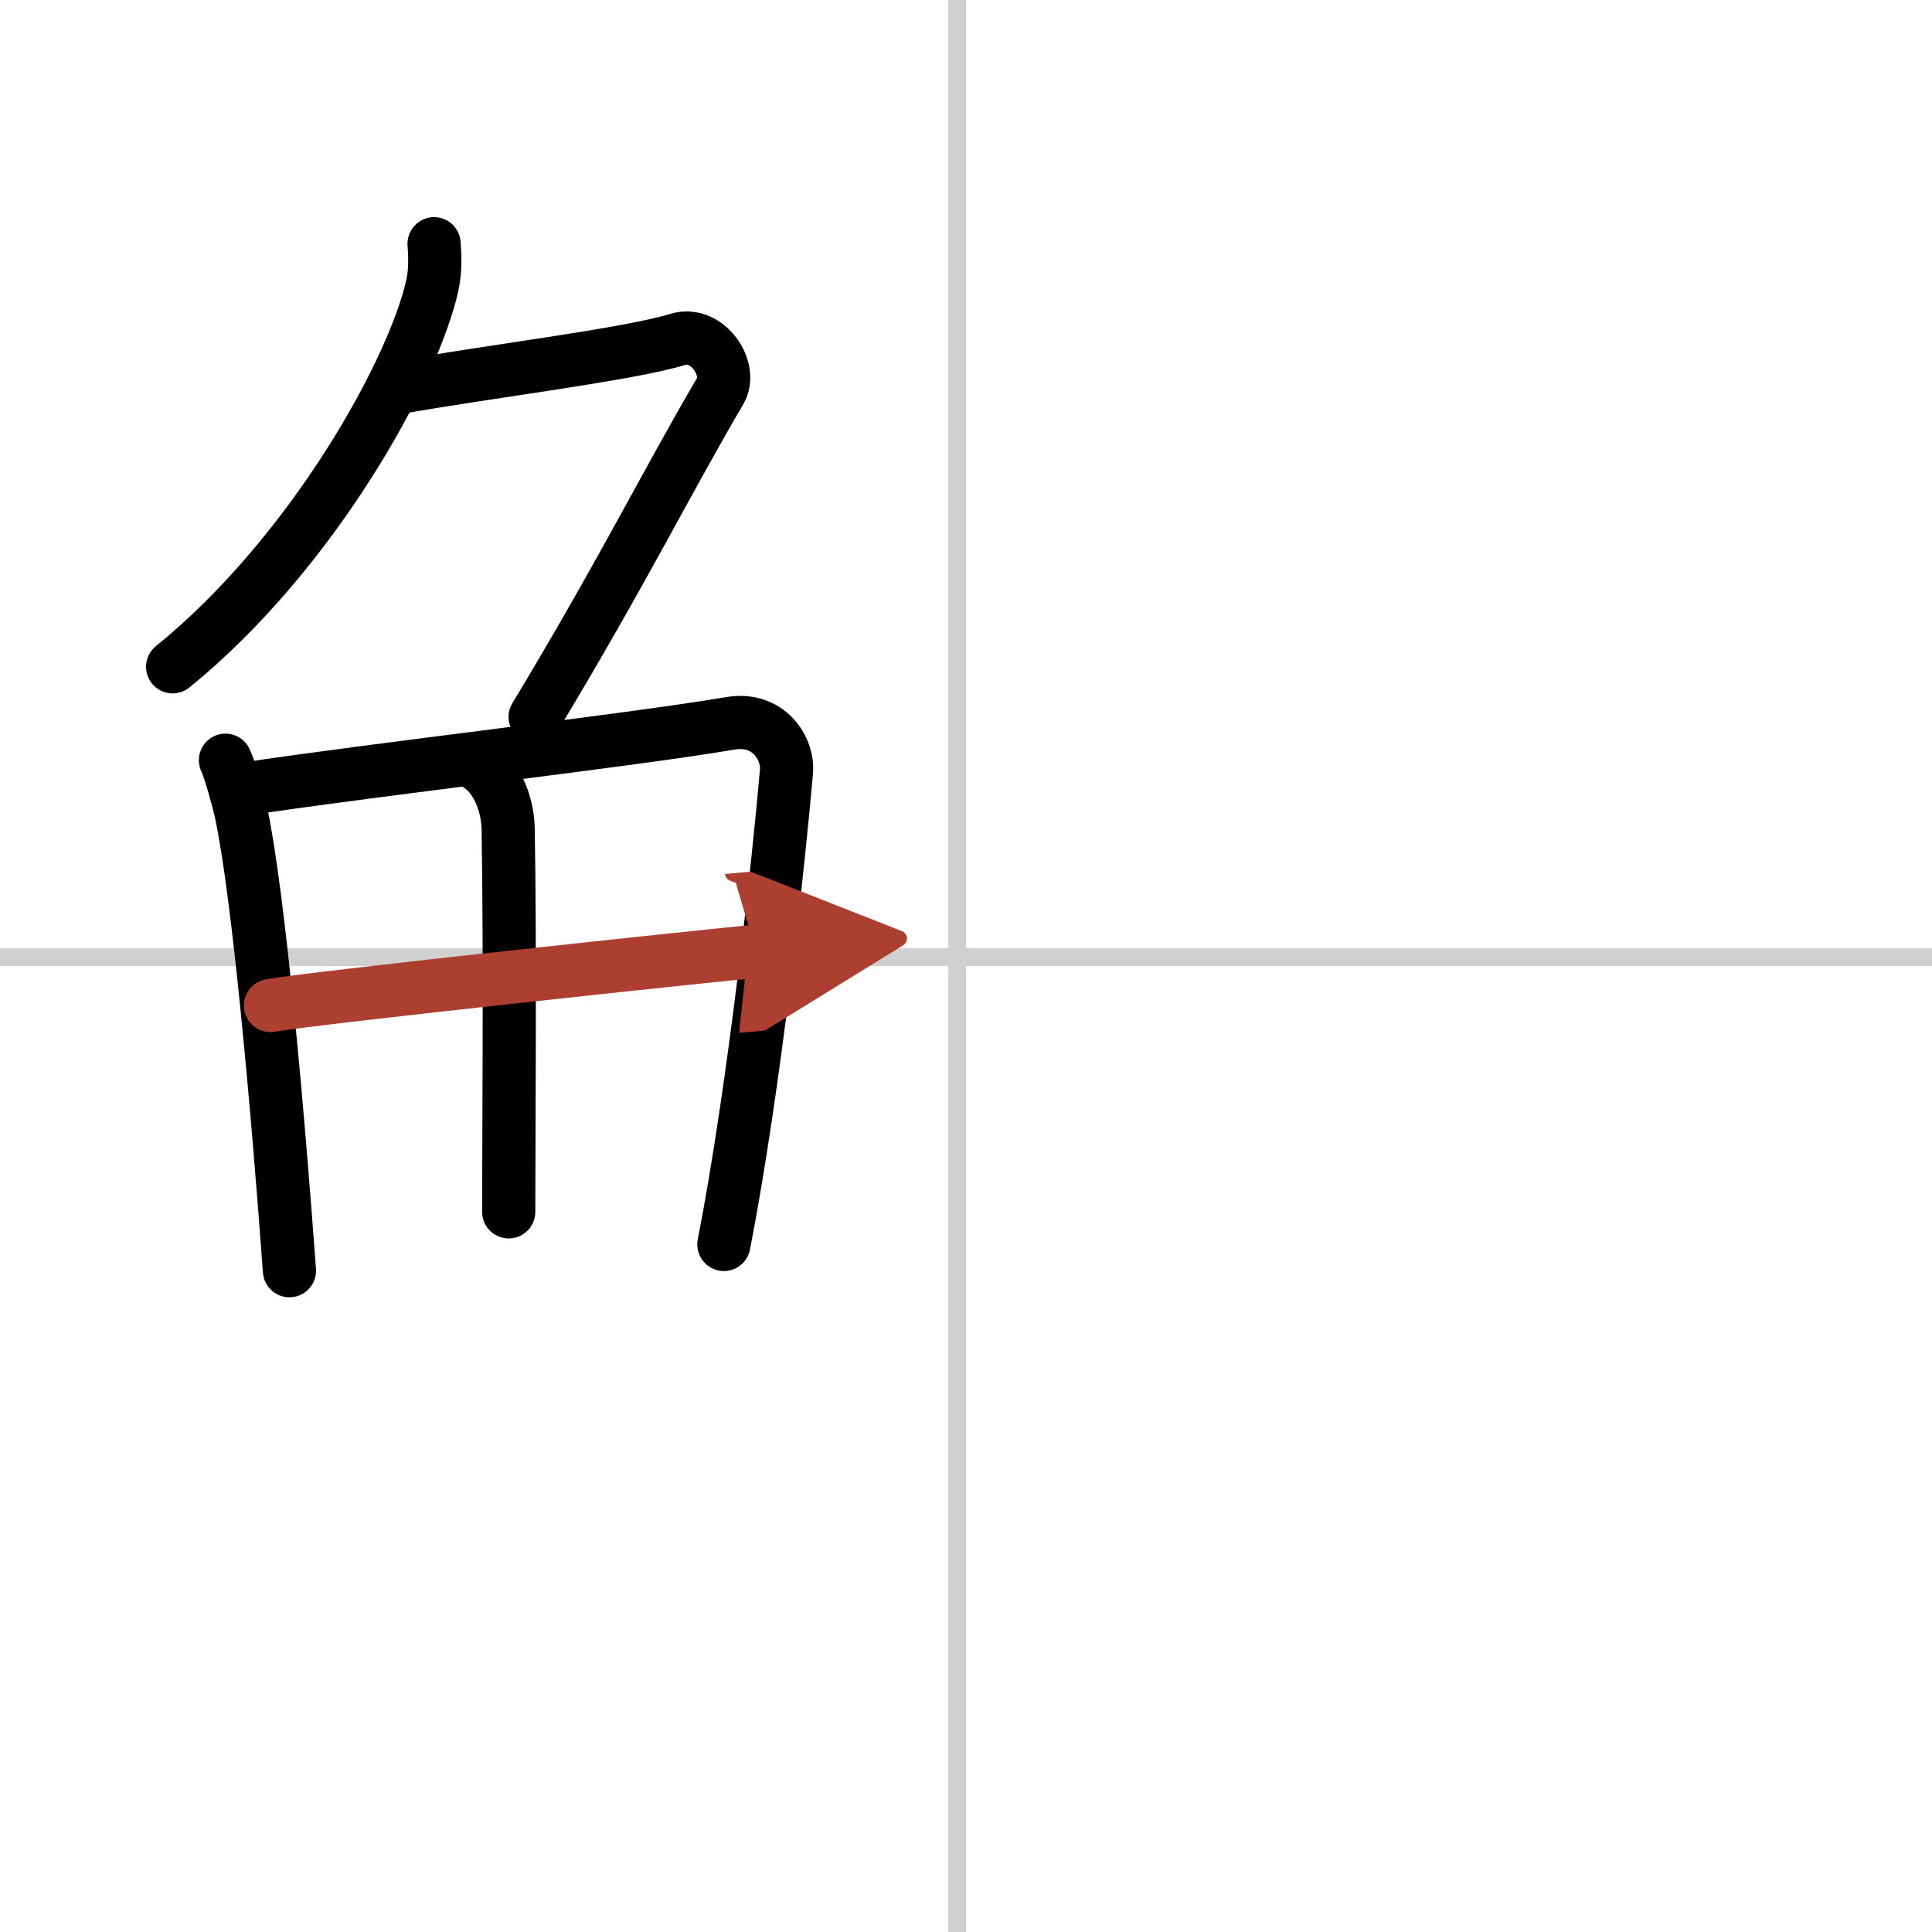 <svg width="400" height="400" viewBox="0 0 109 109" xmlns="http://www.w3.org/2000/svg"><defs><marker id="a" markerWidth="4" orient="auto" refX="1" refY="5" viewBox="0 0 10 10"><polyline points="0 0 10 5 0 10 1 5" fill="#ad3f31" stroke="#ad3f31"/></marker></defs><g fill="none" stroke="#000" stroke-linecap="round" stroke-linejoin="round" stroke-width="3"><rect width="100%" height="100%" fill="#fff" stroke="#fff"/><line x1="54" x2="54" y2="109" stroke="#d0d0d0" stroke-width="1"/><line x2="109" y1="54" y2="54" stroke="#d0d0d0" stroke-width="1"/><path d="m24.49 13.75c0.04 0.56 0.09 1.45-0.08 2.26-1 4.76-6.77 15.21-14.67 21.61"/><path d="M22.39,21.88C27.25,21,35.5,20,38.23,19.15c1.68-0.52,3.13,1.67,2.41,2.9c-3.05,5.19-5.48,10.16-10.45,18.4"/><path d="m12.72 42.89c0.23 0.46 0.73 2.27 0.86 2.85 1.02 4.72 2.11 17.14 2.75 25.95"/><path d="m13.78 44.52c7.92-1.19 21.51-2.71 27.42-3.71 2.17-0.37 3.29 1.43 3.17 2.73-0.41 4.76-1.79 17.76-3.53 26.67"/><path d="m27.06 43.23c0.9 0.59 1.58 2.01 1.61 3.54 0.12 6.73 0.03 18.27 0.03 21.6"/><path d="m15.26 56.73c2.58-0.46 25.26-2.87 27.39-3.06" marker-end="url(#a)" stroke="#ad3f31"/></g></svg>
